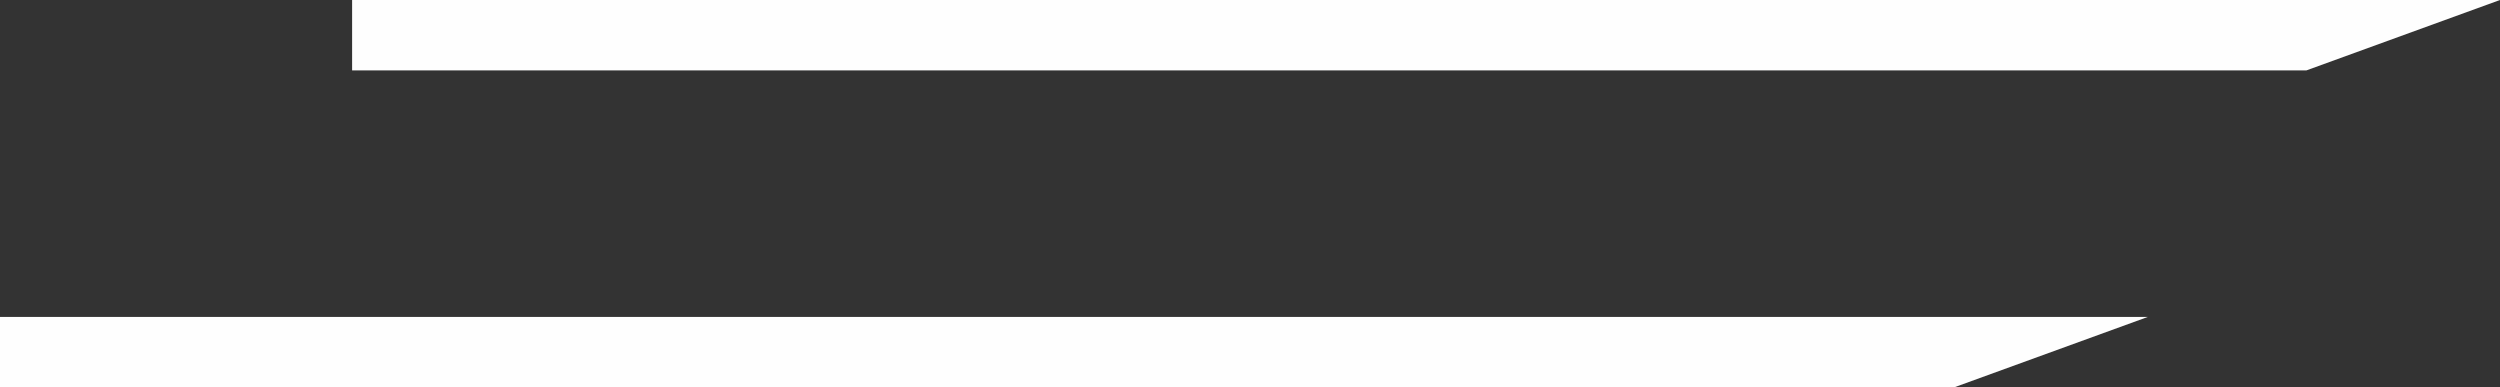 <svg width="71" height="11" viewBox="0 0 71 11" fill="none" xmlns="http://www.w3.org/2000/svg">
<rect x="0" y="0" width="71" height="11" fill="#333333" stroke="none"/>
<g id="menu">
<path id="Rectangle 164" d="M10 0H71L65.5 2H10V0Z" fill="#FEFEFE"/>
<path id="Rectangle 165" d="M0 9H61L55.5 11H0V9Z" fill="#FEFEFE"/>
</g>
</svg>

